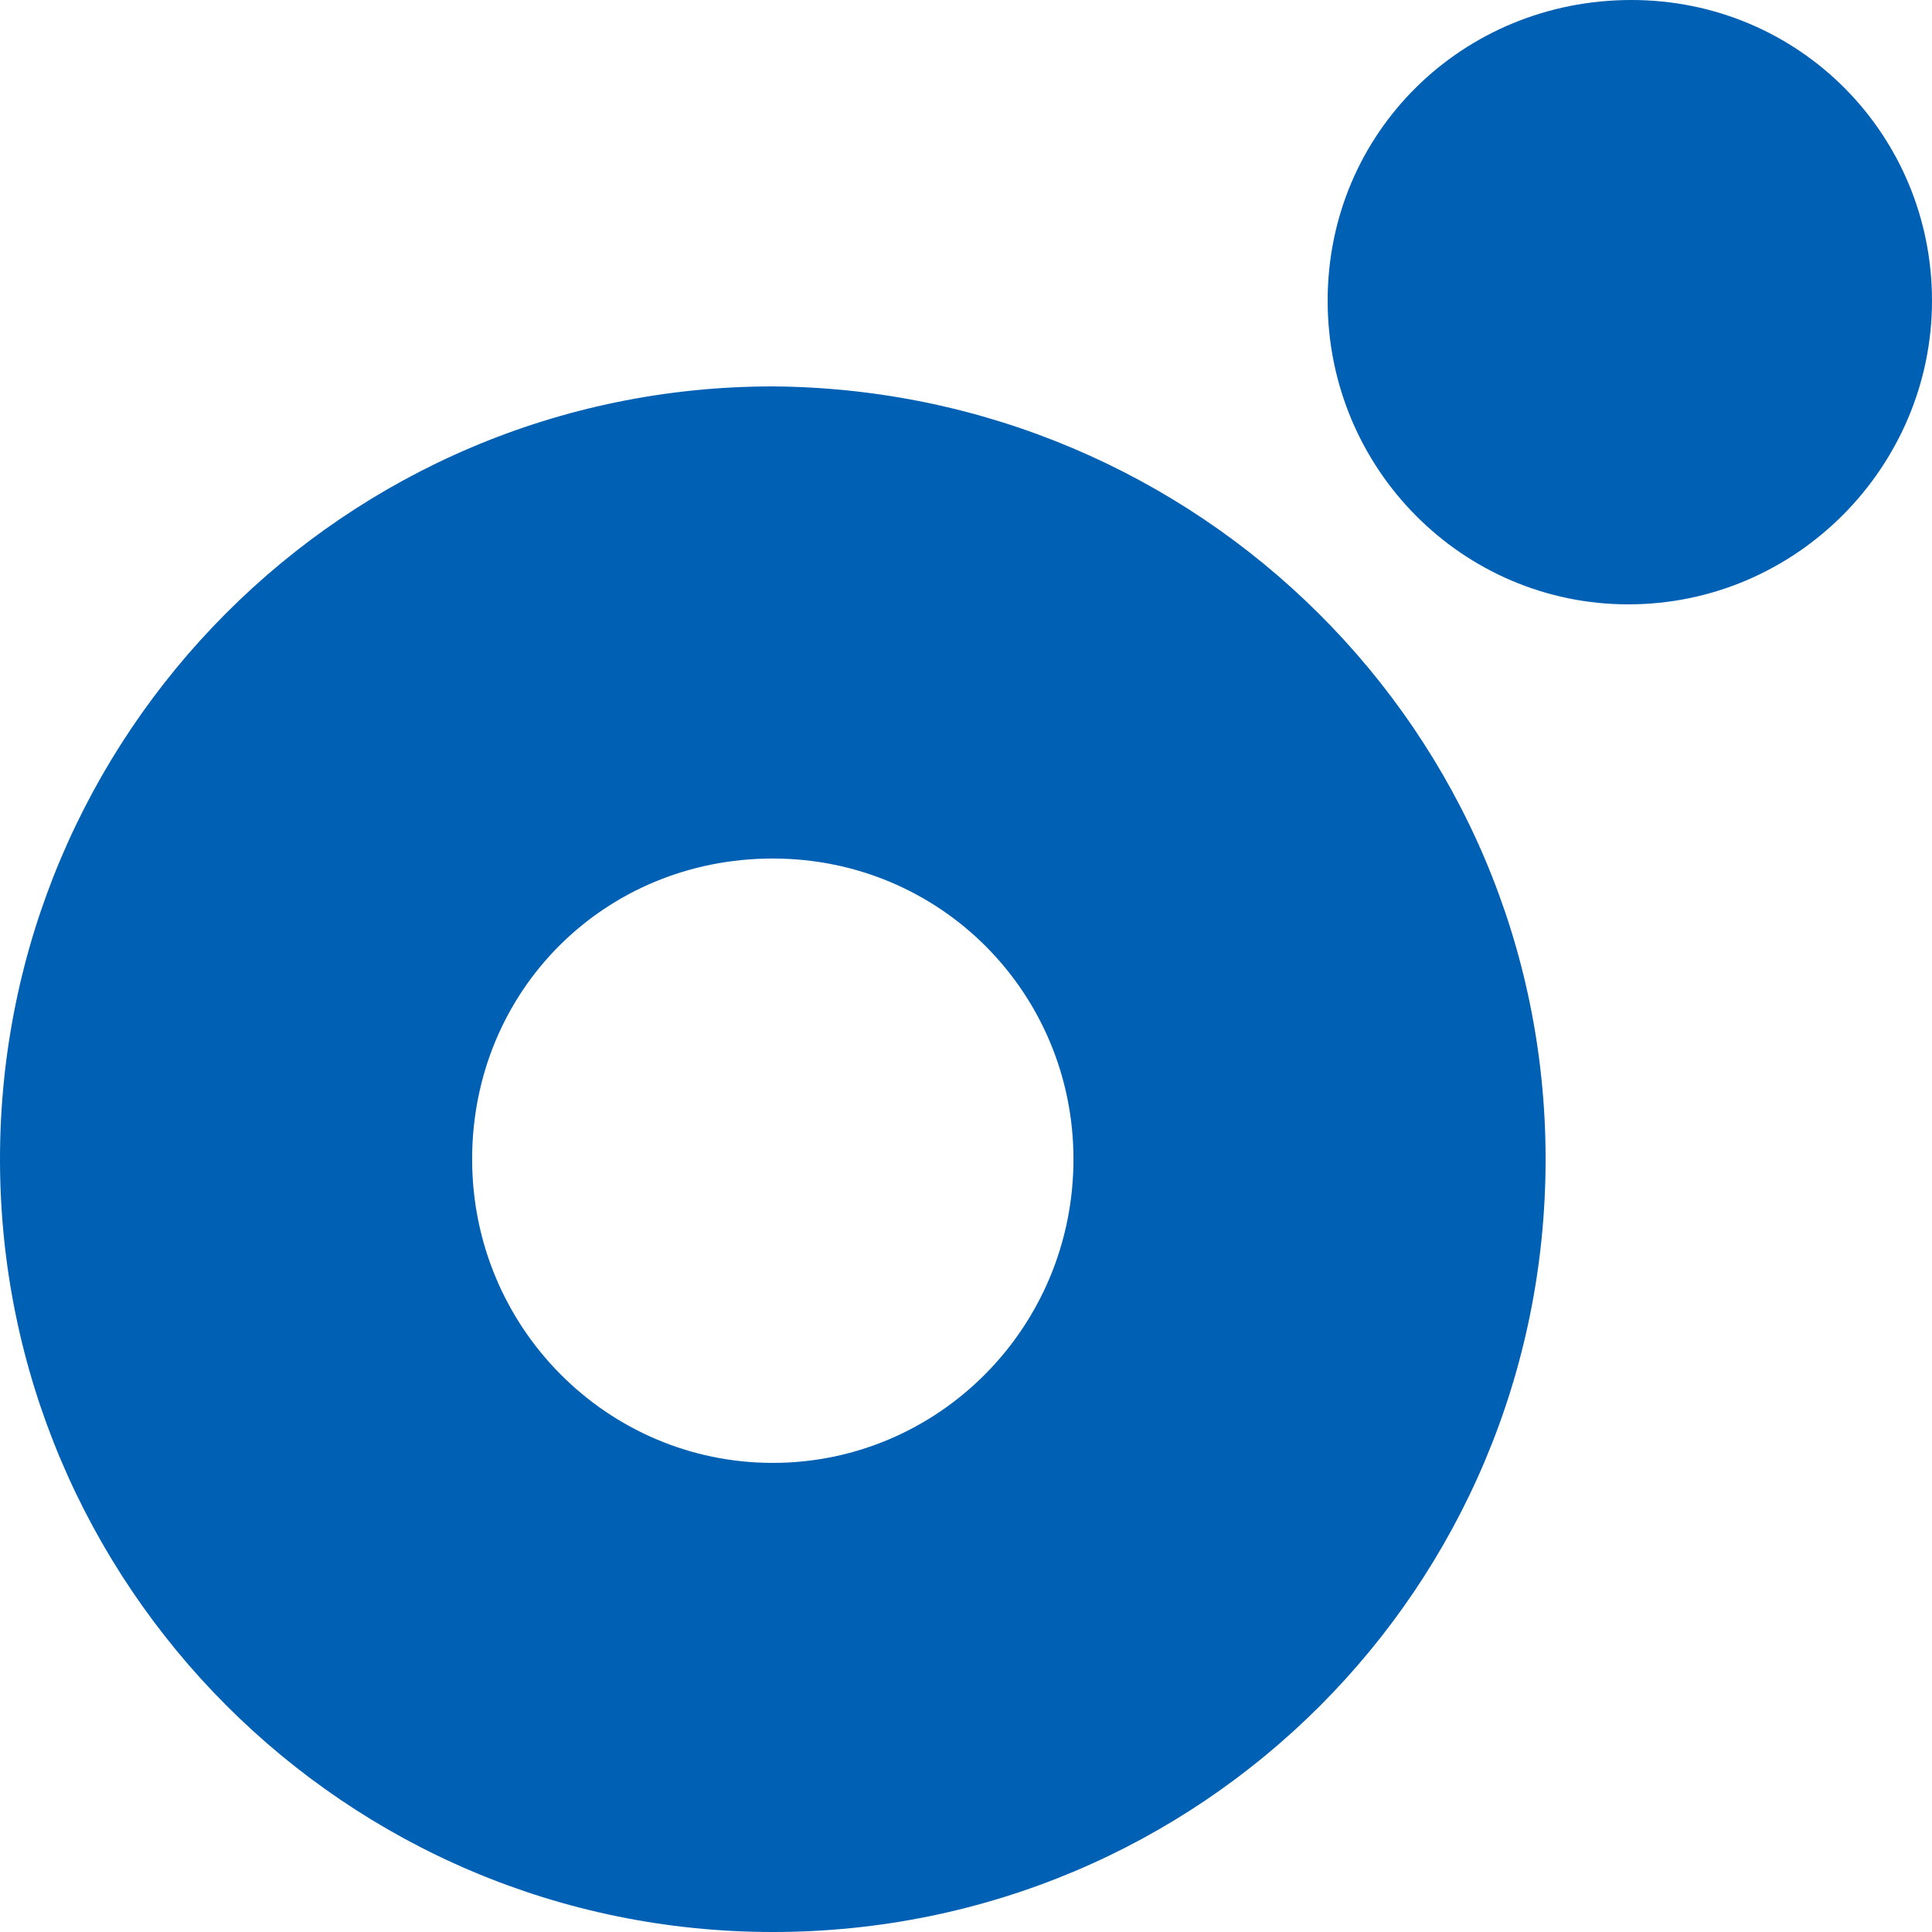 <?xml version="1.0" encoding="UTF-8"?>
<svg id="_レイヤー_1" data-name="レイヤー 1" xmlns="http://www.w3.org/2000/svg" viewBox="0 0 32 32">
  <defs>
    <style>
      .cls-1 {
        fill: #0060b3;
      }
    </style>
  </defs>
  <g id="_グループ_31" data-name="グループ 31">
    <g id="_アートワーク_1" data-name="アートワーク 1">
      <path id="_パス_6" data-name="パス 6" class="cls-1" d="m12.8,6.4C5.71,6.4,0,12.16,0,19.2s5.71,12.8,12.8,12.8,12.8-5.71,12.8-12.8-5.76-12.75-12.8-12.8Zm0,17.83c-2.74,0-4.98-2.24-4.98-5.03s2.19-4.98,4.98-4.98,4.98,2.24,4.98,4.98h0c0,2.79-2.24,5.03-4.98,5.03Zm14.17-14.22c-2.74,0-4.98-2.24-4.98-5.03S24.23,0,27.02,0s4.98,2.24,4.98,4.98-2.24,5.03-5.03,5.03Z"/>
    </g>
  </g>
</svg>